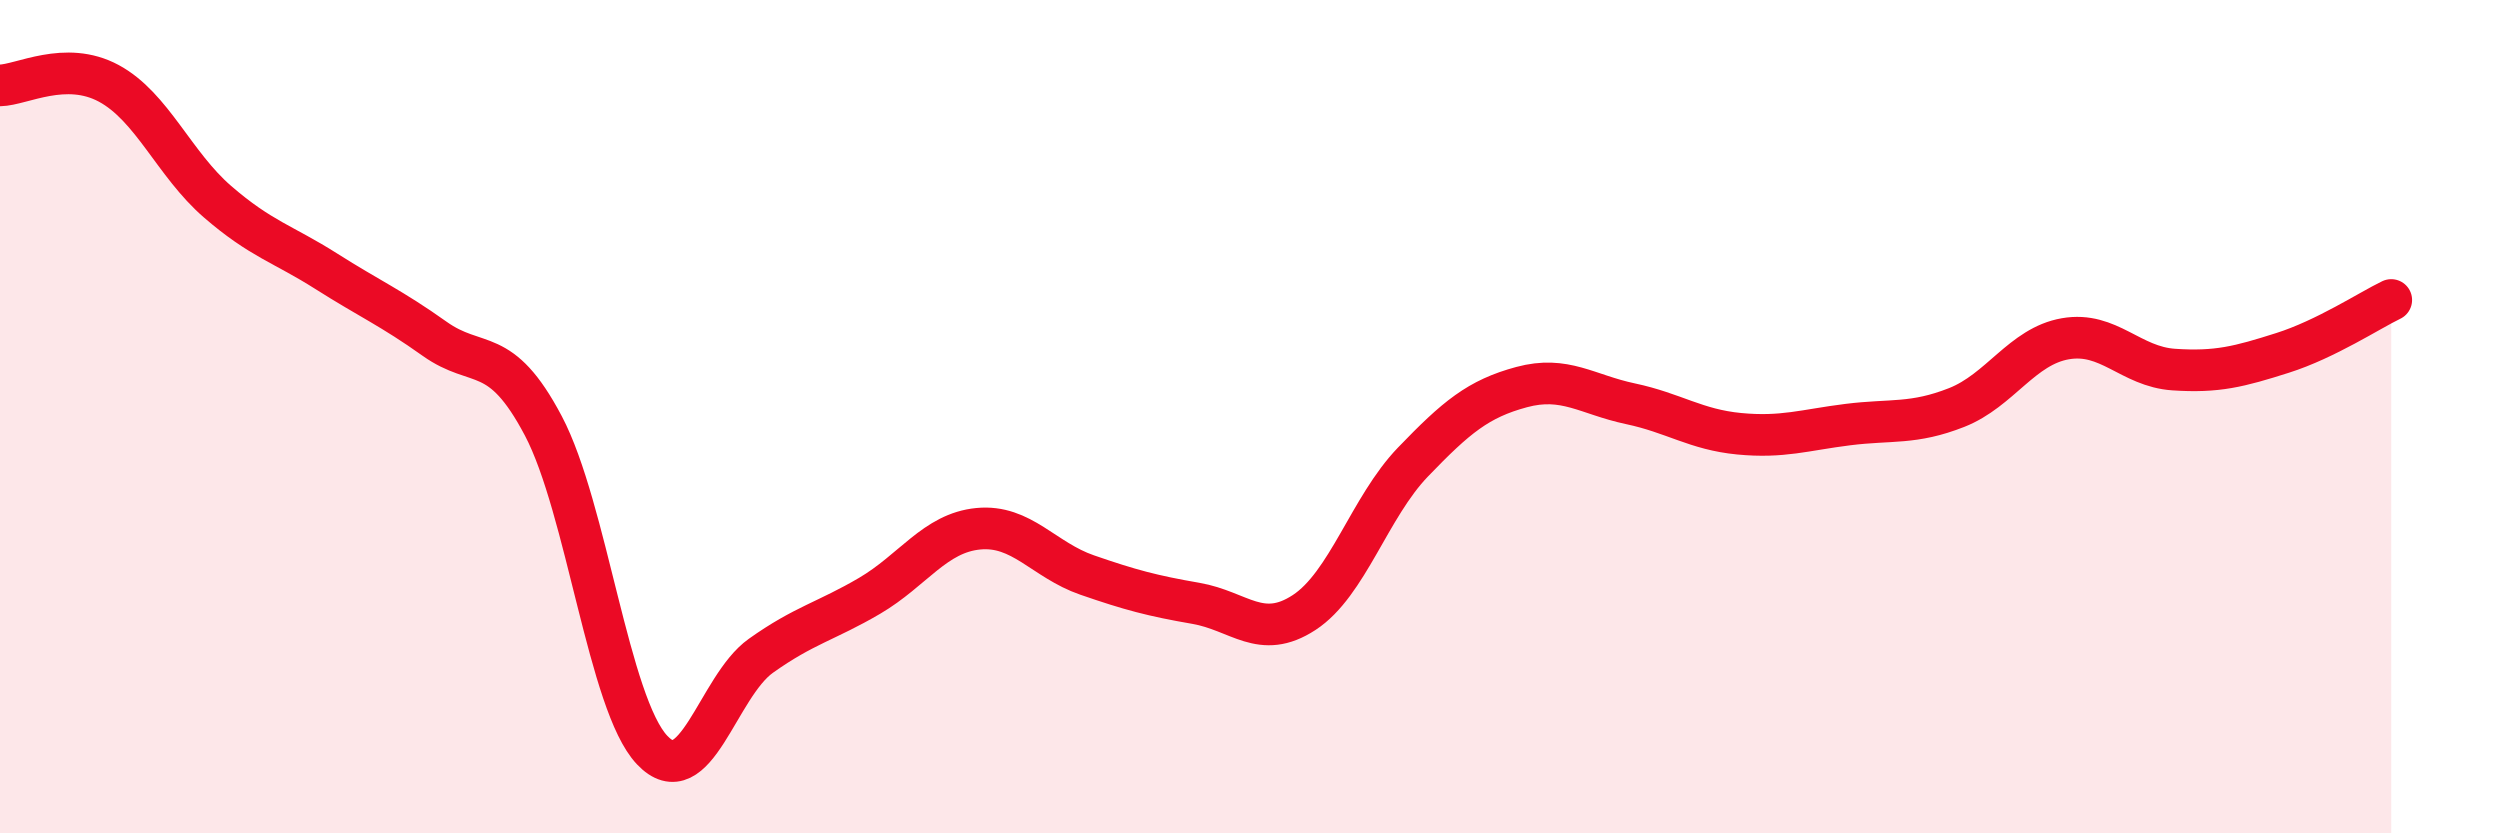 
    <svg width="60" height="20" viewBox="0 0 60 20" xmlns="http://www.w3.org/2000/svg">
      <path
        d="M 0,2.05 C 0.52,2.04 1.57,1.44 2.61,2 C 3.65,2.56 4.18,3.94 5.22,4.84 C 6.26,5.74 6.79,5.85 7.83,6.51 C 8.87,7.17 9.39,7.39 10.43,8.13 C 11.47,8.87 12,8.25 13.04,10.22 C 14.08,12.19 14.61,16.9 15.65,18 C 16.69,19.1 17.22,16.48 18.26,15.74 C 19.3,15 19.83,14.91 20.87,14.3 C 21.91,13.69 22.44,12.79 23.48,12.69 C 24.52,12.59 25.05,13.44 26.09,13.8 C 27.13,14.16 27.66,14.3 28.7,14.48 C 29.74,14.66 30.26,15.38 31.3,14.7 C 32.34,14.02 32.87,12.17 33.91,11.09 C 34.95,10.01 35.48,9.57 36.52,9.29 C 37.56,9.01 38.09,9.47 39.13,9.69 C 40.17,9.91 40.7,10.31 41.74,10.41 C 42.78,10.51 43.31,10.32 44.35,10.19 C 45.39,10.06 45.92,10.19 46.96,9.78 C 48,9.37 48.53,8.31 49.57,8.13 C 50.61,7.95 51.13,8.8 52.17,8.87 C 53.21,8.94 53.74,8.8 54.78,8.47 C 55.82,8.14 56.87,7.45 57.39,7.2L57.39 20L0 20Z"
        fill="#EB0A25"
        opacity="0.1"
        stroke-linecap="round"
        stroke-linejoin="round"
      />
      <path
        d="M 0,2.05 C 0.52,2.04 1.57,1.44 2.61,2 C 3.65,2.56 4.18,3.94 5.22,4.84 C 6.26,5.74 6.79,5.85 7.83,6.51 C 8.87,7.17 9.39,7.39 10.43,8.13 C 11.47,8.87 12,8.25 13.04,10.22 C 14.08,12.19 14.61,16.9 15.65,18 C 16.69,19.1 17.22,16.48 18.26,15.74 C 19.3,15 19.83,14.91 20.87,14.3 C 21.91,13.69 22.44,12.79 23.48,12.69 C 24.52,12.59 25.05,13.44 26.09,13.8 C 27.13,14.16 27.66,14.3 28.7,14.48 C 29.74,14.66 30.26,15.38 31.3,14.7 C 32.34,14.02 32.87,12.17 33.91,11.09 C 34.95,10.01 35.48,9.57 36.52,9.29 C 37.56,9.01 38.09,9.47 39.13,9.69 C 40.17,9.91 40.7,10.31 41.74,10.41 C 42.78,10.51 43.31,10.32 44.35,10.19 C 45.39,10.06 45.92,10.19 46.96,9.78 C 48,9.37 48.53,8.31 49.57,8.13 C 50.61,7.95 51.13,8.8 52.17,8.87 C 53.21,8.94 53.74,8.8 54.78,8.47 C 55.82,8.14 56.87,7.45 57.39,7.2"
        stroke="#EB0A25"
        stroke-width="1"
        fill="none"
        stroke-linecap="round"
        stroke-linejoin="round"
      />
    </svg>
  